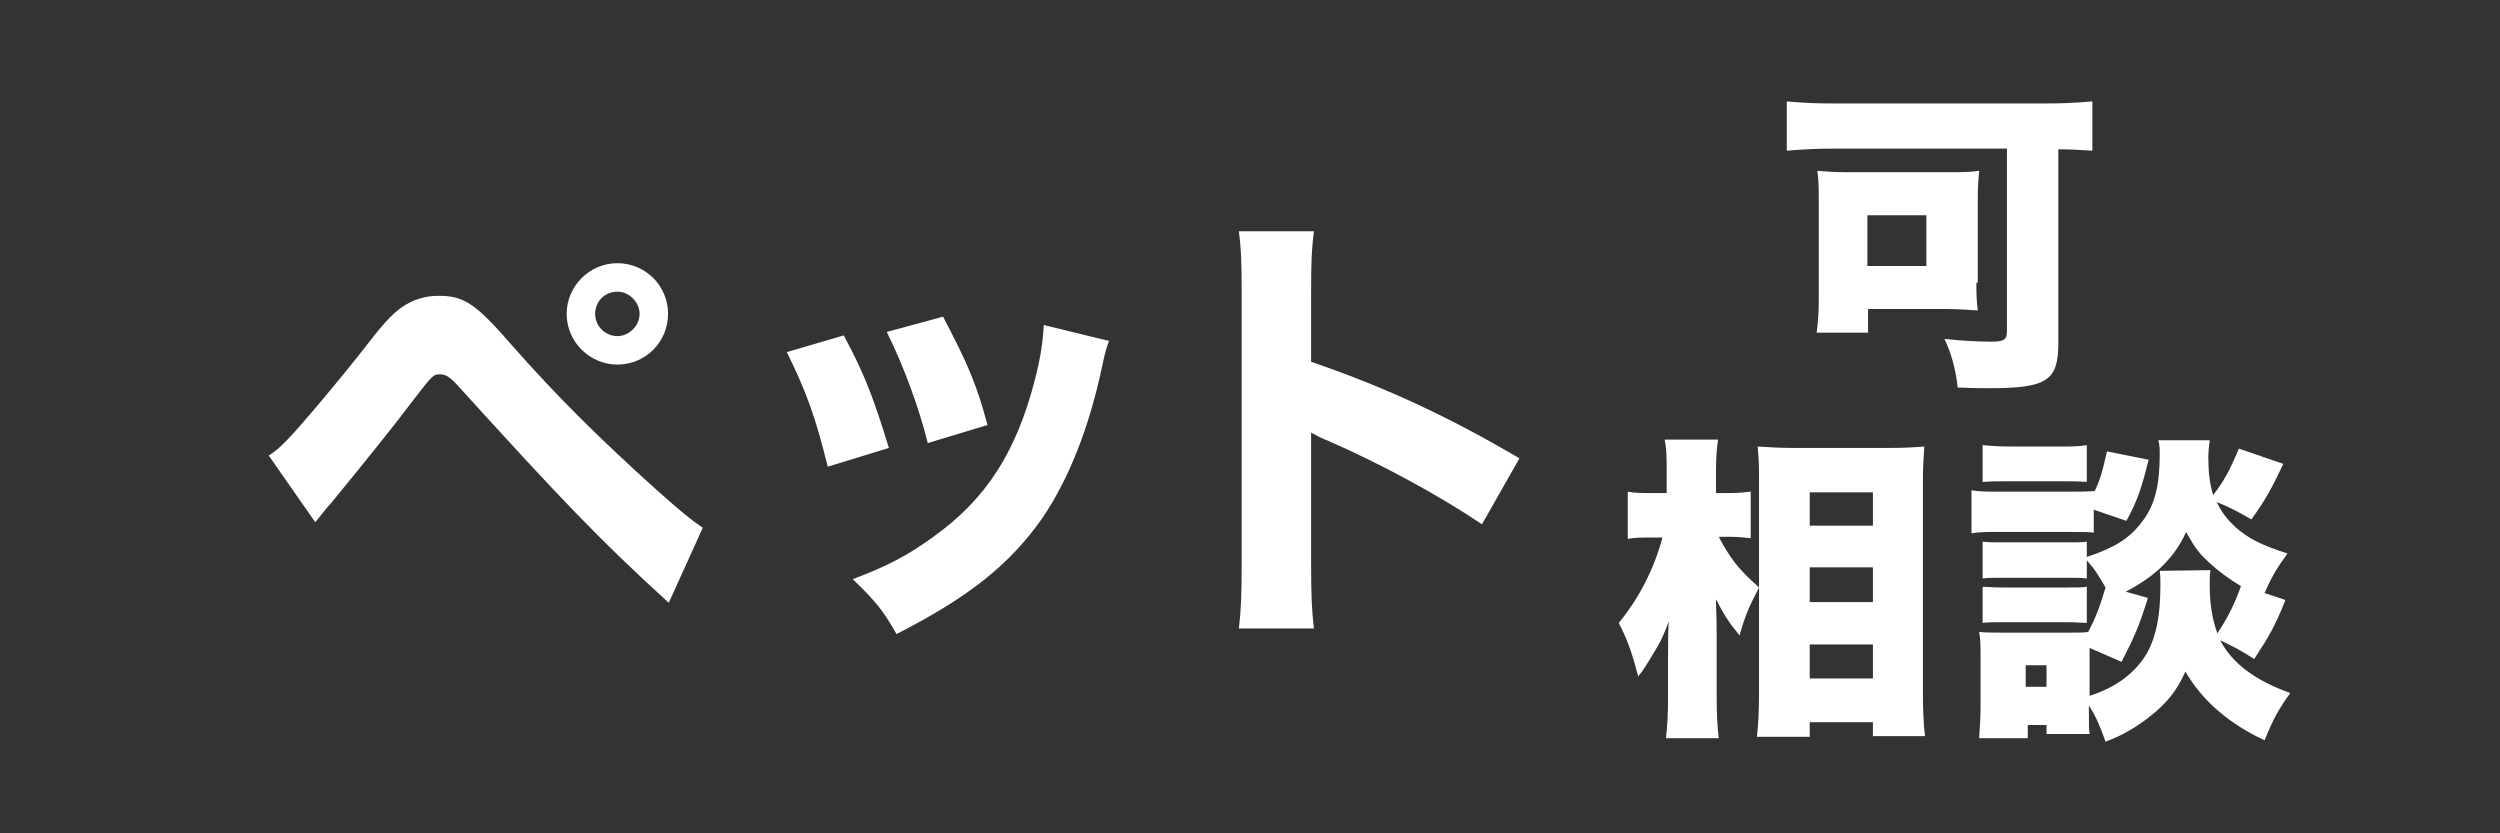 <?xml version="1.0" encoding="utf-8"?>
<!-- Generator: Adobe Illustrator 21.1.0, SVG Export Plug-In . SVG Version: 6.00 Build 0)  -->
<svg version="1.1" id="レイヤー_1" xmlns="http://www.w3.org/2000/svg" xmlns:xlink="http://www.w3.org/1999/xlink" x="0px"
	 y="0px" viewBox="0 0 360 120" style="enable-background:new 0 0 360 120;" xml:space="preserve">
<rect x="0" y="0" width="360" height="120" fill="#333333" stroke="none"/>
<g>
	<path style="fill:#FFFFFF;" d="M38.7,65.6c1.1-0.7,1.6-1.2,2.6-2.2c1.9-1.9,8.1-9.3,11.9-14.2c2.3-3,3.8-4.5,5.2-5.3
		c1.5-0.9,3-1.3,4.8-1.3c3.6,0,5.3,1.1,10.5,7.1c6.6,7.5,12.9,13.7,20.8,20.8c3.6,3.2,4.8,4.2,6.7,5.5l-4.9,10.8
		c-10-9.1-15.6-15-30.4-31.3c-1.1-1.2-1.7-1.6-2.5-1.6c-1,0-1.1,0.1-3.8,3.6c-3,4-6.9,8.8-11.8,14.8c-1,1.1-1.4,1.7-2.4,2.9
		L38.7,65.6z M96.2,45.2c0,4-3.2,7.3-7.3,7.3c-4,0-7.3-3.3-7.3-7.3s3.3-7.3,7.3-7.3C92.9,37.9,96.2,41.1,96.2,45.2z M85.7,45.2
		c0,1.8,1.5,3.2,3.2,3.2s3.2-1.5,3.2-3.2S90.6,42,88.9,42C87.1,42,85.7,43.4,85.7,45.2z"/>
	<path style="fill:#FFFFFF;" d="M121.5,48.3c2.9,5.4,4.2,8.7,6.5,16.2l-8.8,2.7c-1.8-7.2-3-10.6-5.9-16.5L121.5,48.3z M159.7,49.1
		c-0.4,1.1-0.5,1.3-1,3.7c-1.9,8.9-4.8,16.2-8.6,21.8c-4.7,6.7-10.6,11.4-21,16.7c-2-3.5-3-4.7-6.3-7.9c5-1.9,7.9-3.4,11.6-6.1
		c7.7-5.5,12-12.3,14.7-22.9c0.8-3.2,1.1-5.4,1.2-7.6L159.7,49.1z M135.8,45.6c3.5,6.7,4.8,9.6,6.4,15.6l-8.6,2.6
		c-1.3-5.2-3.4-10.9-5.9-16L135.8,45.6z"/>
	<path style="fill:#FFFFFF;" d="M178.4,90.5c0.3-2.5,0.4-4.8,0.4-9.3V42.1c0-4.7-0.1-6.5-0.4-8.8h10.8c-0.3,2.5-0.4,4-0.4,8.8v10
		c10.2,3.5,19.3,7.6,30,13.9l-5.4,9.5c-5.9-4-14.5-8.7-22.1-12c-1.3-0.5-1.5-0.7-2.5-1.2v19c0,4.2,0.1,6.7,0.4,9.2H178.4z"/>
</g>
<g>
	<path style="fill:#FFFFFF;" d="M264,21.4c-2.3,0-4.3,0.1-6.7,0.3v-7.1c2.1,0.2,4,0.3,6.6,0.3h30.7c2.4,0,4.5-0.1,6.7-0.3v7.1
		c-1.8-0.1-2.9-0.2-4.9-0.2v27.9c0,5.4-1.6,6.5-9.9,6.5c-1.4,0-2.4,0-4.6-0.1c-0.3-2.9-1-5.1-1.9-7c2.7,0.3,5,0.4,6.8,0.4
		s2.2-0.3,2.2-1.5V21.4H264z M284.6,40.7c0,1.4,0,2.5,0.2,4c-1.2-0.1-3.4-0.2-4.5-0.2H269v3.4h-7.4c0.2-1.5,0.3-3.1,0.3-4.5V29
		c0-1.8,0-3-0.2-4.4c1.2,0.1,2.5,0.2,4.5,0.2h14.1c1.9,0,3.3,0,4.7-0.2c-0.1,1.3-0.2,2-0.2,4v12.1H284.6z M268.9,38.3h8.5V31h-8.5
		V38.3z"/>
	<path style="fill:#FFFFFF;" d="M253.3,84.6c-1.4,2.7-2,4-2.8,6.9c-1.5-1.8-2.2-2.9-3.4-5.2c0,1.4,0.1,2.5,0.1,4.6v9.5
		c0,2.2,0.1,4.3,0.3,5.9h-7.6c0.2-1.7,0.3-3.6,0.3-5.9v-5.5c0-2,0-4.2,0.1-5.4c-0.8,2.1-1.2,3-2.1,4.4c-0.9,1.5-1.6,2.7-2.3,3.5
		c-0.8-3.1-1.5-5.2-2.8-7.7c2.9-3.5,5.1-7.8,6.3-12.3H238c-1.6,0-2.6,0-3.6,0.2v-6.8c1,0.2,2,0.2,3.6,0.2h2v-3c0-2.1,0-3.4-0.3-4.7
		h7.7c-0.2,1.3-0.3,2.7-0.3,4.7v3h2.1c1.1,0,2-0.1,2.9-0.2v6.7c-1-0.1-1.9-0.2-2.8-0.2h-1.8C249.2,80.5,250.3,81.9,253.3,84.6V69
		c0-1.5,0-2.6-0.2-4.7c1.7,0.1,3.1,0.2,4.8,0.2h14.5c1.9,0,3.5-0.1,4.7-0.2c-0.1,1.5-0.2,3-0.2,4.7v31c0,2.2,0.1,4.4,0.3,6h-7.5v-2
		h-9.1v2.1H253c0.2-1.7,0.3-4,0.3-6.1V84.6z M260.6,75.7h9.1v-4.8h-9.1V75.7z M260.6,86.7h9.1v-5h-9.1V86.7z M260.6,97.7h9.1v-4.9
		h-9.1V97.7z"/>
	<path style="fill:#FFFFFF;" d="M301.6,76.7c-1-0.1-1.4-0.1-3.8-0.1h-10c-1.7,0-2.8,0-3.9,0.2v-6.2c1.2,0.2,2.1,0.2,3.9,0.2h9.9
		c2,0,2.8,0,3.9-0.1v0.1c0.9-1.9,1.2-3.1,1.8-5.8l6,1.2c-1,4.1-1.7,6.1-3.2,8.8l-4.7-1.6v3.3H301.6z M329.1,86.4
		c-1.5,3.8-2.4,5.3-4.5,8.5c-1.8-1.2-3-1.8-4.9-2.7c1.8,3.4,5.1,5.8,10.1,7.6c-1.6,2.2-2.4,3.6-3.7,6.8c-5-2.3-9-5.7-11.4-9.9
		c-1.3,2.9-2.8,4.7-5.4,6.7c-2,1.5-3.7,2.5-6.1,3.4c-0.8-2.2-1.3-3.5-2.4-5.2v1c0,2.1,0,2.3,0.1,3.1h-6.2v-1.3H292v1.9h-7
		c0.1-1.6,0.2-3.1,0.2-4.5v-7.4c0-1.4,0-2.3-0.2-3.4c1.1,0.1,1.8,0.1,3.4,0.1h9.6c1.5,0,2.1,0,2.7-0.1c1.1-2.1,1.6-3.4,2.5-6.4
		c-1-1.7-1.5-2.6-2.7-3.9v2.6c-0.9-0.1-1.3-0.1-2.7-0.1h-9.5c-1.5,0-2,0-2.8,0.1V78c0.9,0.1,1.4,0.1,2.8,0.1h9.5
		c1.4,0,1.9,0,2.7-0.1v2.2c3.9-1.3,6.1-2.6,7.9-5c1.9-2.4,2.6-5.3,2.6-9.8c0-0.7,0-1.3-0.2-2h7.4c-0.1,0.7-0.2,1.6-0.2,2.5
		c0,2.1,0.2,3.8,0.7,5.4c1.6-2.1,2.4-3.6,3.7-6.7l6.4,2.2c-1.8,3.8-2.6,5.2-4.6,8c-1.9-1.1-3.4-1.9-5-2.5c0.7,1.4,1.4,2.4,2.7,3.6
		c1.8,1.6,3.7,2.6,7.5,3.8c-1.6,2.2-2.4,3.6-3.3,5.7L329.1,86.4z M285.5,64.1c1.2,0.1,2.1,0.2,4.3,0.2h6.4c2.3,0,3,0,4.3-0.2v5.3
		c-1.3-0.1-2.2-0.1-4.3-0.1h-6.4c-2,0-3.1,0-4.3,0.1V64.1z M285.5,84.5c0.8,0,1.4,0.1,2.8,0.1h9.5c1.5,0,2,0,2.7-0.1v5.2
		c-0.6,0-1.4-0.1-2.8-0.1h-9.5c-1.3,0-2,0-2.7,0.1V84.5z M291.7,98.9h3v-3.1h-3V98.9z M318.3,82.1c-0.1,0.7-0.1,1.3-0.1,2.3
		c0,2.6,0.4,4.9,1.1,6.8c1.4-2.1,2.4-4,3.4-6.8c-1.7-1-3.3-2.2-4.6-3.4c-1.6-1.5-2-2.1-3.3-4.4c-1.6,3.6-4.4,6.4-8.7,8.6l3.2,0.9
		c-1.3,4.2-2,5.7-3.8,9.2l-4.6-2v6.9c3.8-1.2,6.6-3.3,8.3-6.2c1.3-2.4,1.9-5.3,1.9-9.8c0-0.7,0-1.3-0.1-2L318.3,82.1L318.3,82.1z"/>
</g>
</svg>
